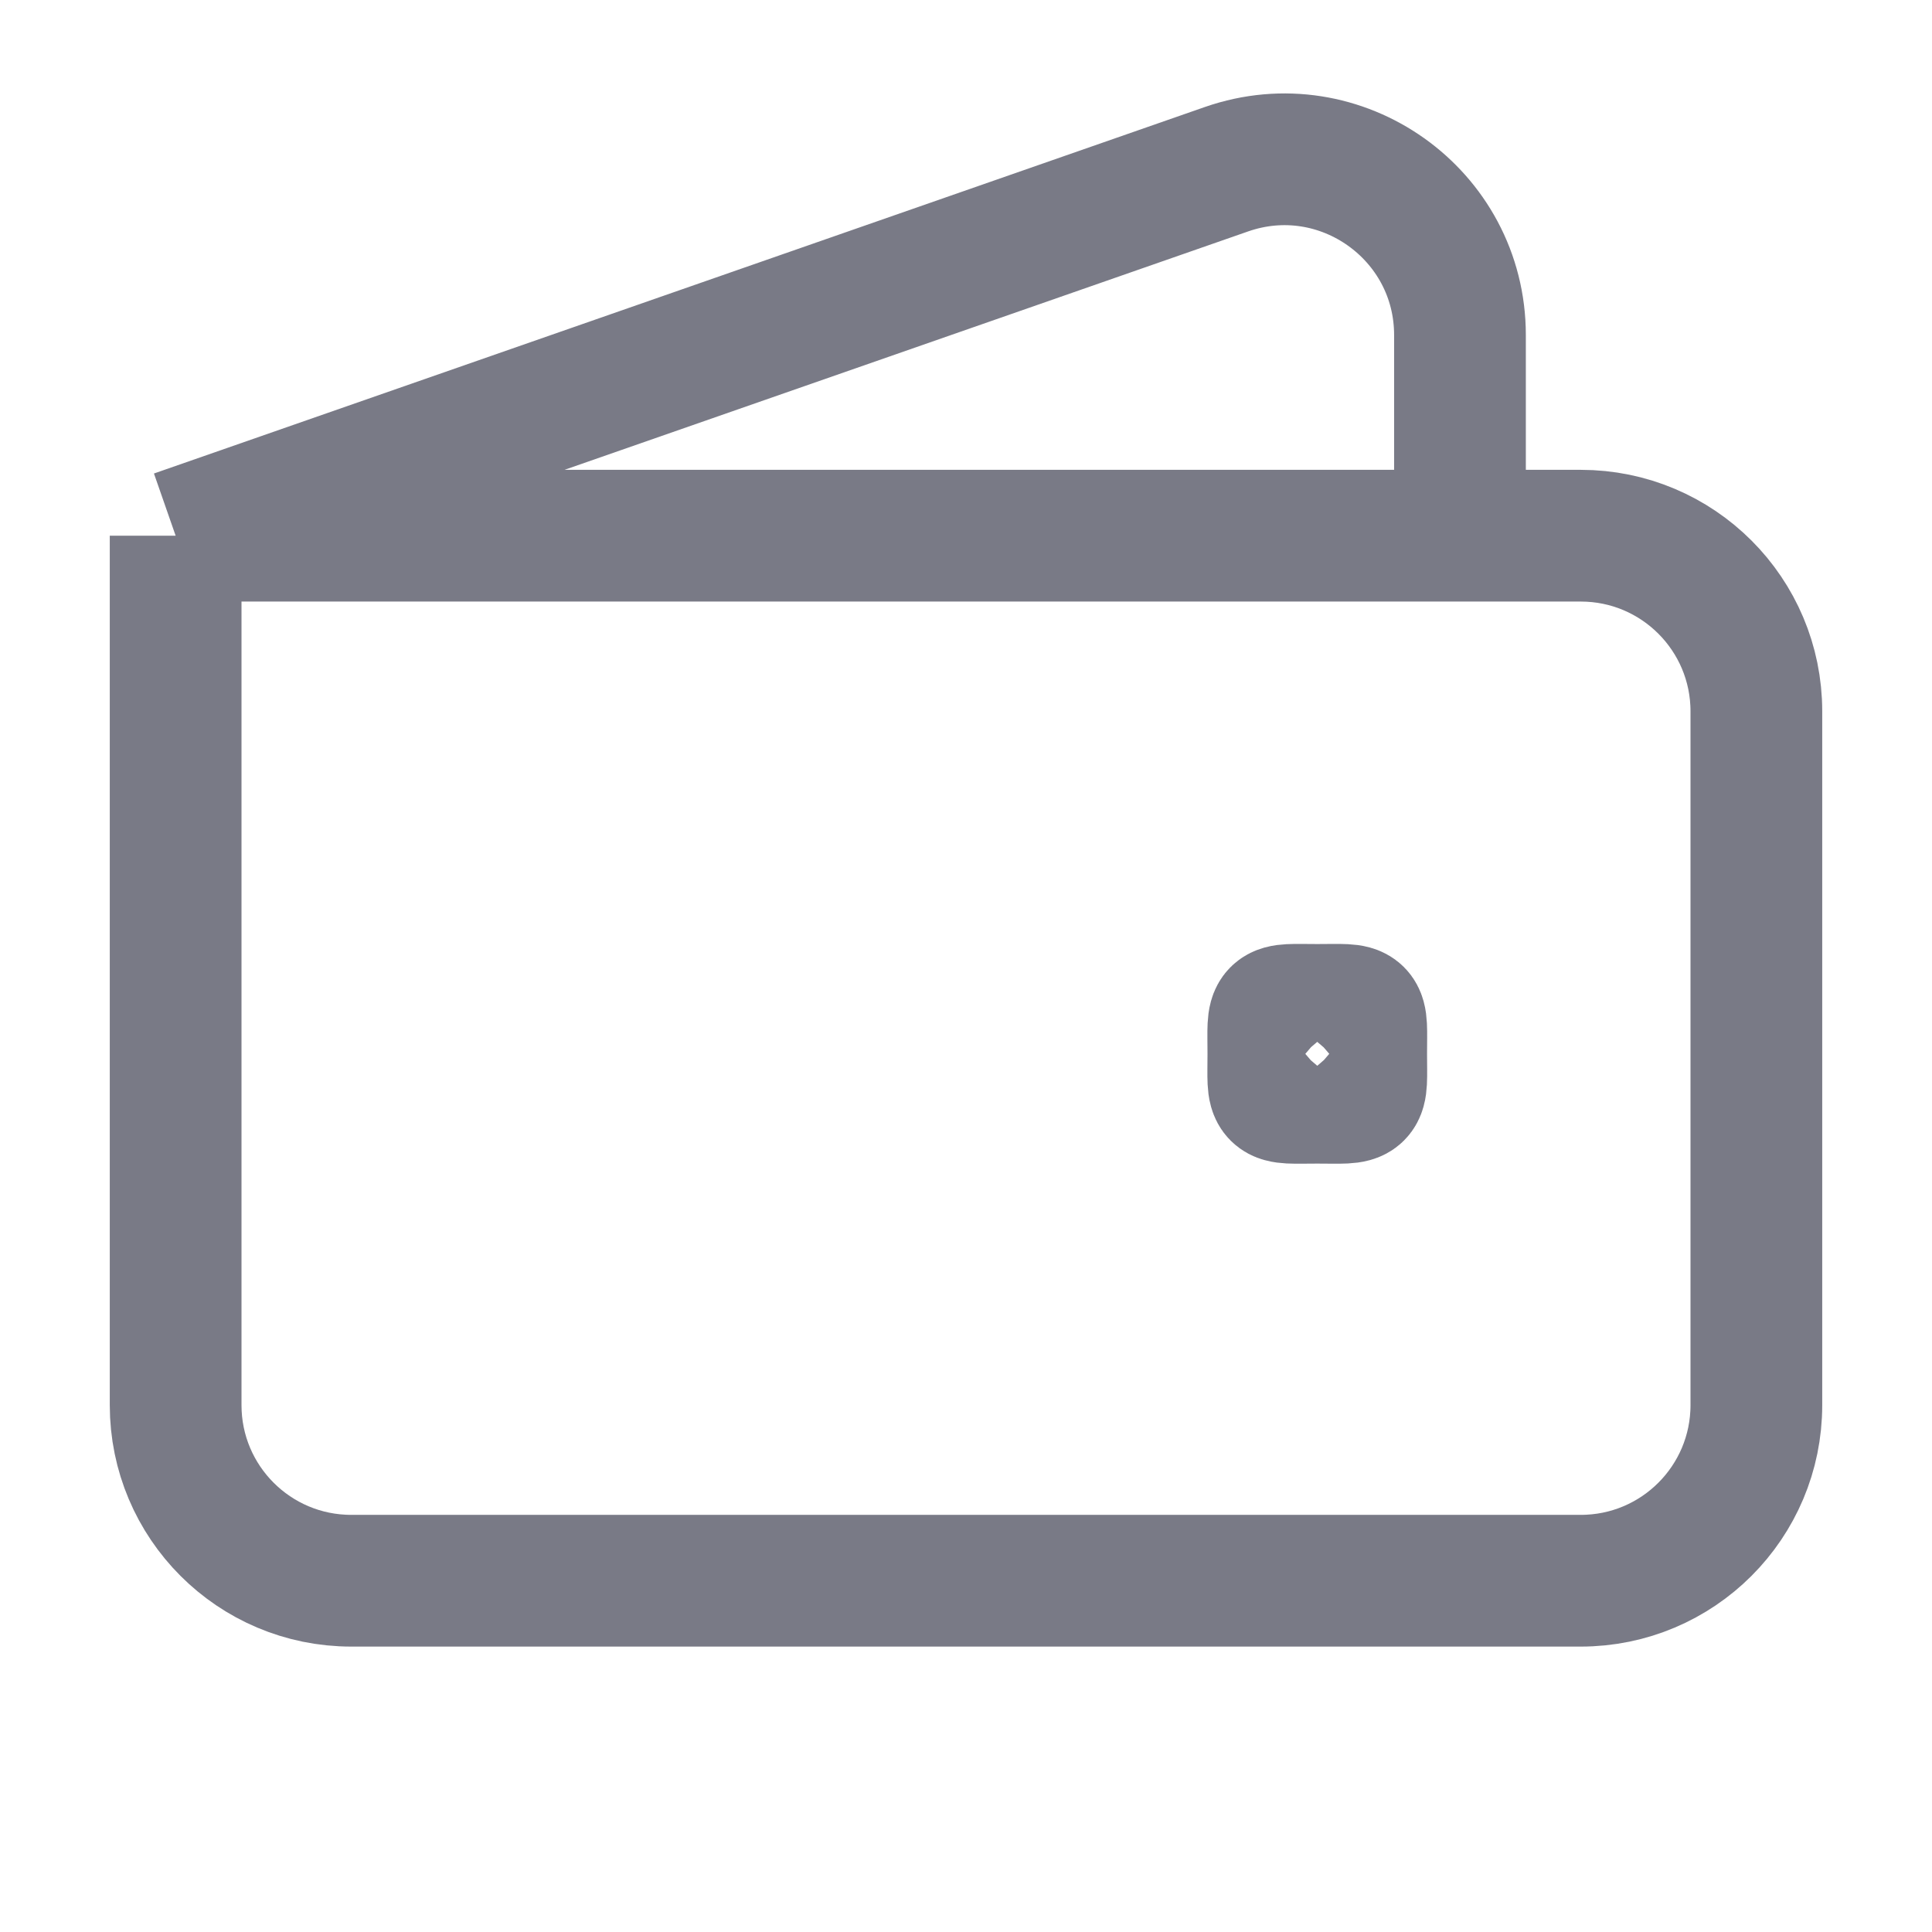 <svg width="22" height="22" viewBox="0 0 22 22" fill="none" xmlns="http://www.w3.org/2000/svg">
<path d="M2 6.1V16C2 17.105 2.895 18 4 18H11H18C19.105 18 20 17.105 20 16V8.1C20 6.995 19.105 6.1 18 6.1H16.625M2 6.1L13.966 1.927C15.266 1.474 16.625 2.439 16.625 3.816V6.1M2 6.1H16.625M15.5 12C15.5 12.552 15.552 12.5 15 12.5C14.448 12.5 14.5 12.552 14.5 12C14.5 11.448 14.448 11.5 15 11.5C15.552 11.5 15.5 11.448 15.5 12Z" stroke="#202236" stroke-opacity="0.6" stroke-width="1.5"/>
</svg>
